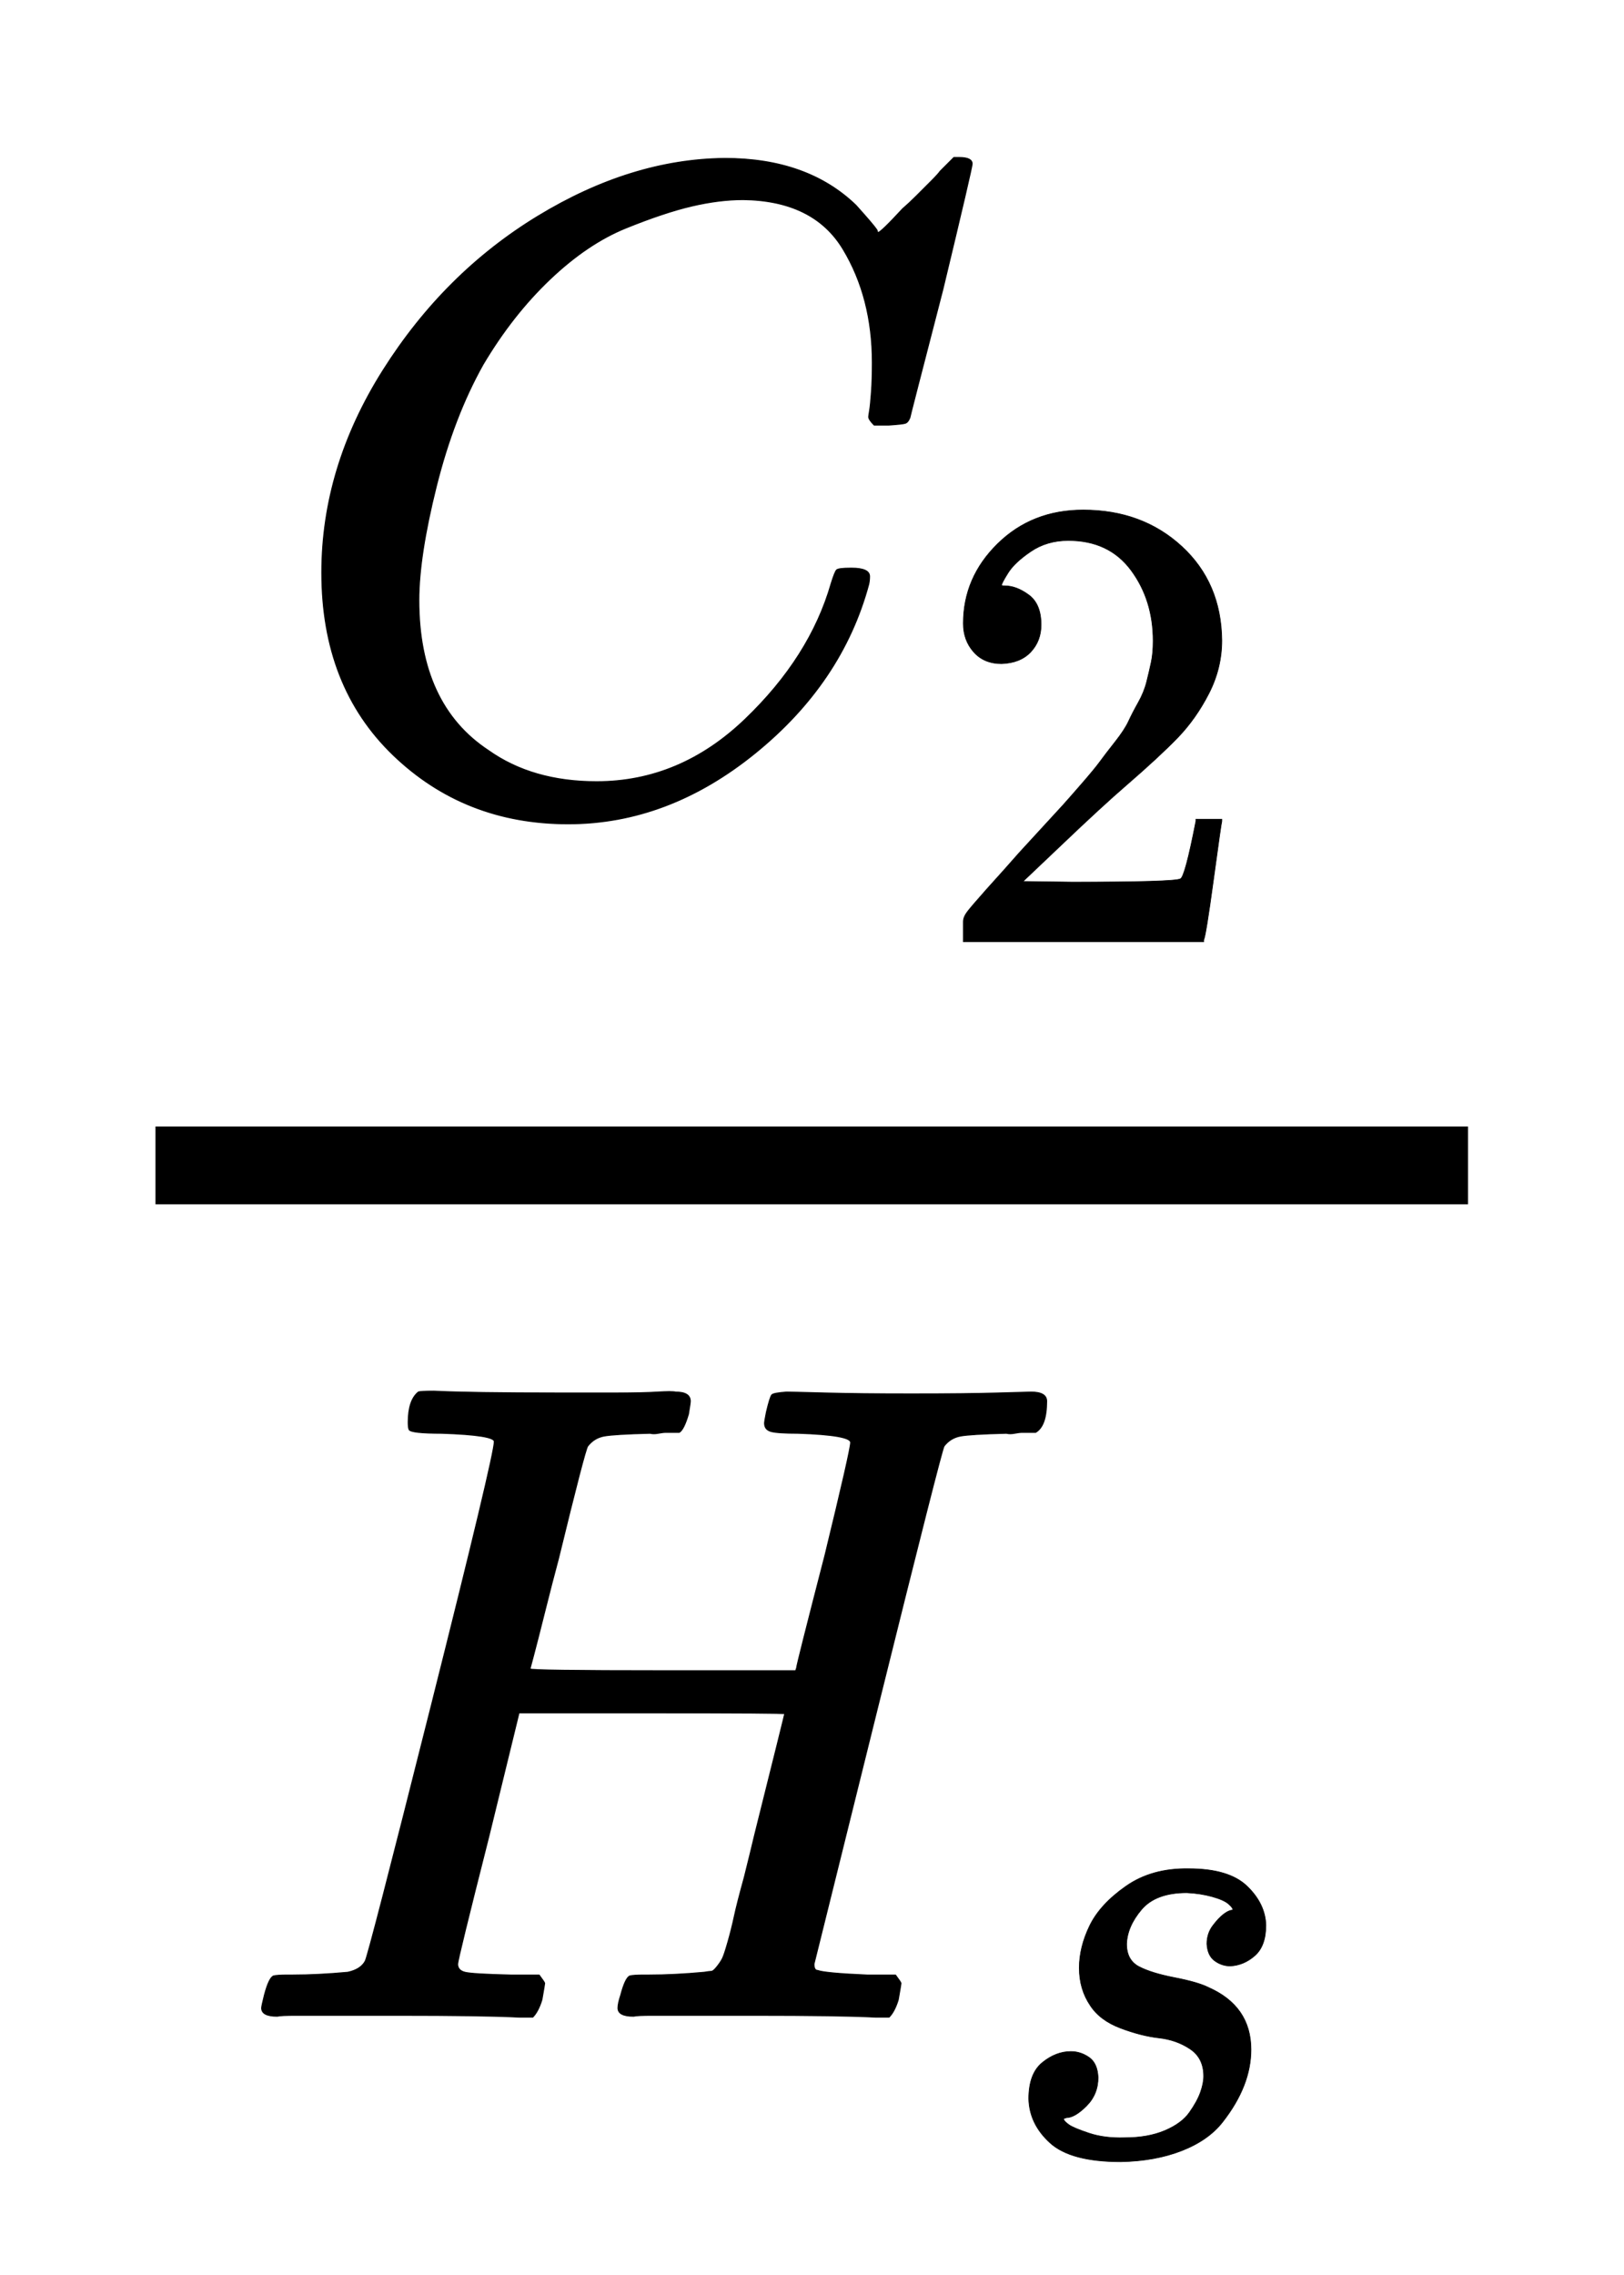 <svg xmlns="http://www.w3.org/2000/svg" role="img" aria-hidden="true" style="vertical-align: -1.4ex;font-size: 12pt;font-family: 'Microsoft Sans Serif';color: Black;" viewBox="0 -1148.8 1253.4 1754.4" focusable="false" width="2.911ex" height="4.075ex" xmlns:xlink="http://www.w3.org/1999/xlink"><defs id="MathJax_SVG_glyphs"><path id="MJMATHI-43" stroke-width="1" d="M 50 252 Q 50 367 117 473 T 286 641 T 490 704 Q 580 704 633 653 Q 642 643 648 636 T 656 626 L 657 623 Q 660 623 684 649 Q 691 655 699 663 T 715 679 T 725 690 L 740 705 H 746 Q 760 705 760 698 Q 760 694 728 561 Q 692 422 692 421 Q 690 416 687 415 T 669 413 H 653 Q 647 419 647 422 Q 647 423 648 429 T 650 449 T 651 481 Q 651 552 619 605 T 510 659 Q 484 659 454 652 T 382 628 T 299 572 T 226 479 Q 194 422 175 346 T 156 222 Q 156 108 232 58 Q 280 24 350 24 Q 441 24 512 92 T 606 240 Q 610 253 612 255 T 628 257 Q 648 257 648 248 Q 648 243 647 239 Q 618 132 523 55 T 319 -22 Q 206 -22 128 53 T 50 252 Z" /><path id="MJMAIN-32" stroke-width="1" d="M 109 429 Q 82 429 66 447 T 50 491 Q 50 562 103 614 T 235 666 Q 326 666 387 610 T 449 465 Q 449 422 429 383 T 381 315 T 301 241 Q 265 210 201 149 L 142 93 L 218 92 Q 375 92 385 97 Q 392 99 409 186 V 189 H 449 V 186 Q 448 183 436 95 T 421 3 V 0 H 50 V 19 V 31 Q 50 38 56 46 T 86 81 Q 115 113 136 137 Q 145 147 170 174 T 204 211 T 233 244 T 261 278 T 284 308 T 305 340 T 320 369 T 333 401 T 340 431 T 343 464 Q 343 527 309 573 T 212 619 Q 179 619 154 602 T 119 569 T 109 550 Q 109 549 114 549 Q 132 549 151 535 T 170 489 Q 170 464 154 447 T 109 429 Z" /><path id="MJMATHI-48" stroke-width="1" d="M 228 637 Q 194 637 192 641 Q 191 643 191 649 Q 191 673 202 682 Q 204 683 219 683 Q 260 681 355 681 Q 389 681 418 681 T 463 682 T 483 682 Q 499 682 499 672 Q 499 670 497 658 Q 492 641 487 638 H 485 Q 483 638 480 638 T 473 638 T 464 637 T 455 637 Q 416 636 405 634 T 387 623 Q 384 619 355 500 Q 348 474 340 442 T 328 395 L 324 380 Q 324 378 469 378 H 614 L 615 381 Q 615 384 646 504 Q 674 619 674 627 T 617 637 Q 594 637 587 639 T 580 648 Q 580 650 582 660 Q 586 677 588 679 T 604 682 Q 609 682 646 681 T 740 680 Q 802 680 835 681 T 871 682 Q 888 682 888 672 Q 888 645 876 638 H 874 Q 872 638 869 638 T 862 638 T 853 637 T 844 637 Q 805 636 794 634 T 776 623 Q 773 618 704 340 T 634 58 Q 634 51 638 51 Q 646 48 692 46 H 723 Q 729 38 729 37 T 726 19 Q 722 6 716 0 H 701 Q 664 2 567 2 Q 533 2 504 2 T 458 2 T 437 1 Q 420 1 420 10 Q 420 15 423 24 Q 428 43 433 45 Q 437 46 448 46 H 454 Q 481 46 514 49 Q 520 50 522 50 T 528 55 T 534 64 T 540 82 T 547 110 T 558 153 Q 565 181 569 198 Q 602 330 602 331 T 457 332 H 312 L 279 197 Q 245 63 245 58 Q 245 51 253 49 T 303 46 H 334 Q 340 38 340 37 T 337 19 Q 333 6 327 0 H 312 Q 275 2 178 2 Q 144 2 115 2 T 69 2 T 48 1 Q 31 1 31 10 Q 31 12 34 24 Q 39 43 44 45 Q 48 46 59 46 H 65 Q 92 46 125 49 Q 139 52 144 61 Q 147 65 216 339 T 285 628 Q 285 635 228 637 Z" /><path id="MJMATHI-73" stroke-width="1" d="M 131 289 Q 131 321 147 354 T 203 415 T 300 442 Q 362 442 390 415 T 419 355 Q 419 323 402 308 T 364 292 Q 351 292 340 300 T 328 326 Q 328 342 337 354 T 354 372 T 367 378 Q 368 378 368 379 Q 368 382 361 388 T 336 399 T 297 405 Q 249 405 227 379 T 204 326 Q 204 301 223 291 T 278 274 T 330 259 Q 396 230 396 163 Q 396 135 385 107 T 352 51 T 289 7 T 195 -10 Q 118 -10 86 19 T 53 87 Q 53 126 74 143 T 118 160 Q 133 160 146 151 T 160 120 Q 160 94 142 76 T 111 58 Q 109 57 108 57 T 107 55 Q 108 52 115 47 T 146 34 T 201 27 Q 237 27 263 38 T 301 66 T 318 97 T 323 122 Q 323 150 302 164 T 254 181 T 195 196 T 148 231 Q 131 256 131 289 Z" /></defs><g fill="currentColor" stroke="currentColor" stroke-width="0" transform="matrix(1 0 0 -1 0 0)"><g transform="translate(120)"><rect stroke="none" x="0" y="220" width="1013" height="60" /><g transform="translate(93 529)"><use transform="scale(0.707)" x="0" y="0" xmlns:NS2="http://www.w3.org/1999/xlink" NS2:href="#MJMATHI-43" /><use transform="scale(0.5)" x="1011" y="-213" xmlns:NS3="http://www.w3.org/1999/xlink" NS3:href="#MJMAIN-32" /></g><g transform="translate(60 -407)"><use transform="scale(0.707)" x="0" y="0" xmlns:NS4="http://www.w3.org/1999/xlink" NS4:href="#MJMATHI-48" /><use transform="scale(0.5)" x="1175" y="-213" xmlns:NS5="http://www.w3.org/1999/xlink" NS5:href="#MJMATHI-73" /></g></g></g></svg>